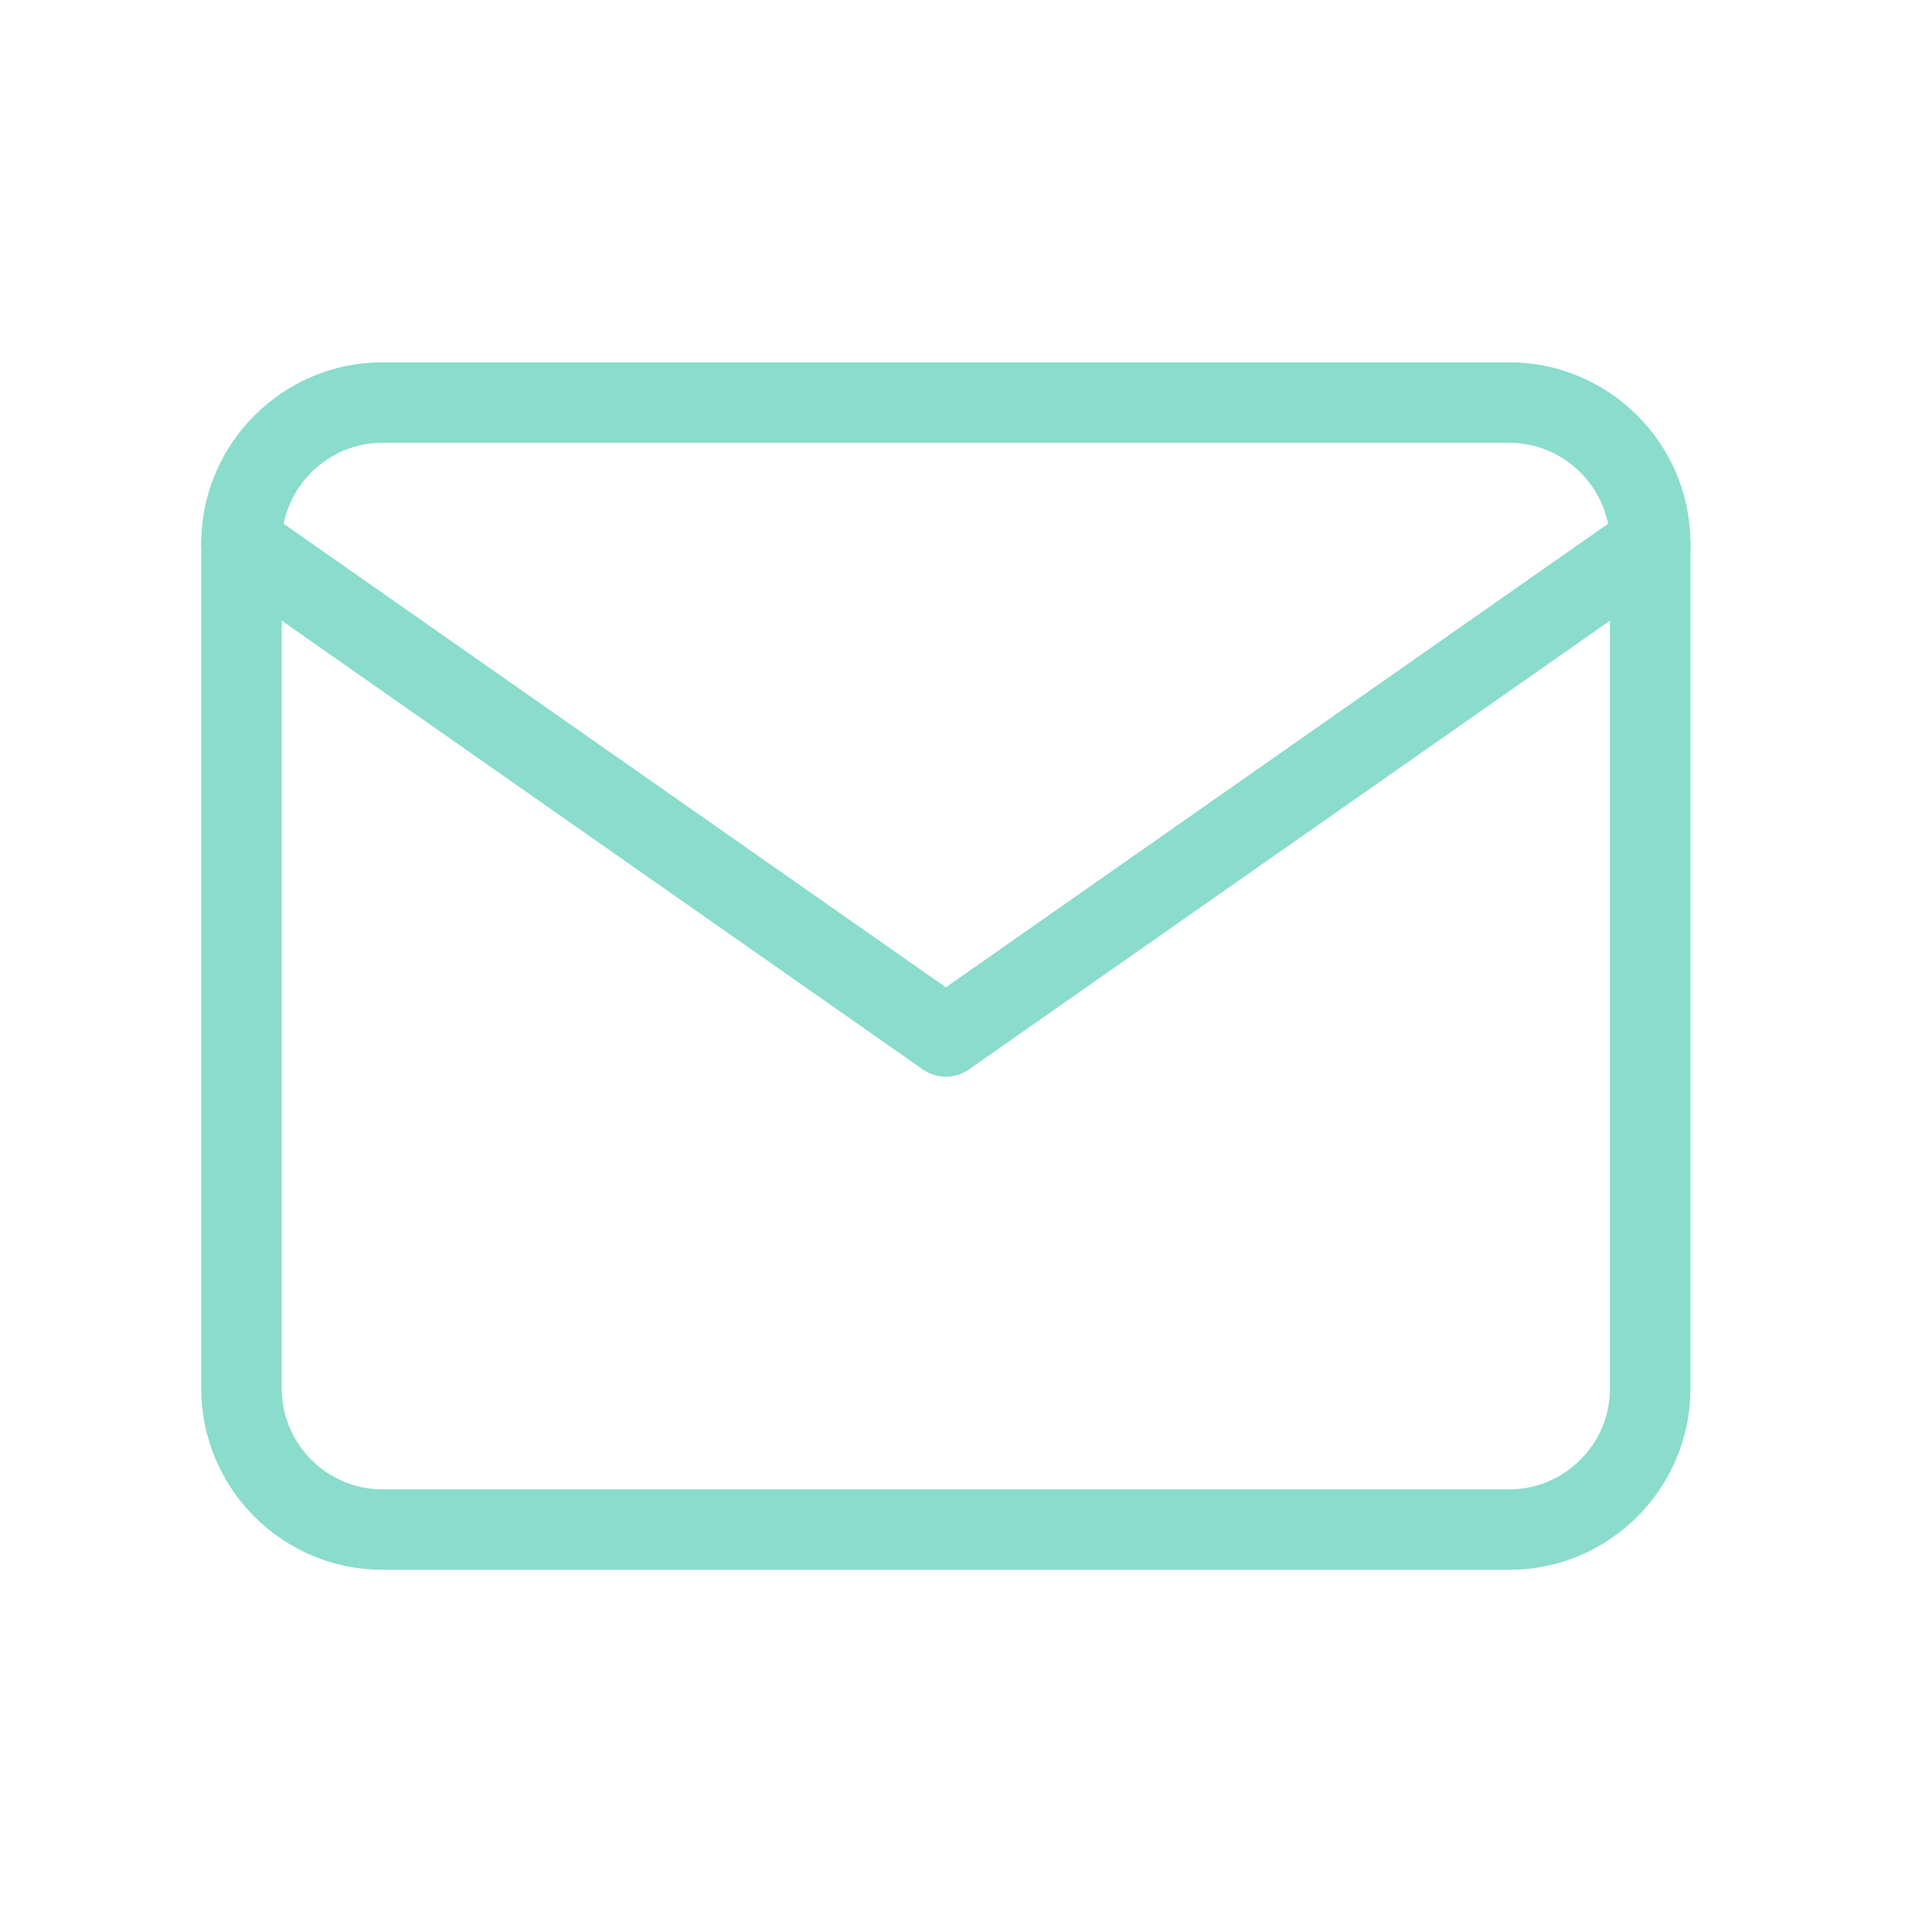 <svg width="32" height="32" viewBox="0 0 32 32" fill="none" xmlns="http://www.w3.org/2000/svg">
<path d="M6.333 6.668H25C26.283 6.668 27.333 7.718 27.333 9.001V23.001C27.333 24.285 26.283 25.335 25 25.335H6.333C5.05 25.335 4 24.285 4 23.001V9.001C4 7.718 5.05 6.668 6.333 6.668Z" stroke="#8ADCCC" stroke-width="1.333" stroke-linecap="round" stroke-linejoin="round"/>
<path d="M27.333 9L15.667 17.167L4 9" stroke="#8ADCCC" stroke-width="1.333" stroke-linecap="round" stroke-linejoin="round"/>
</svg>
